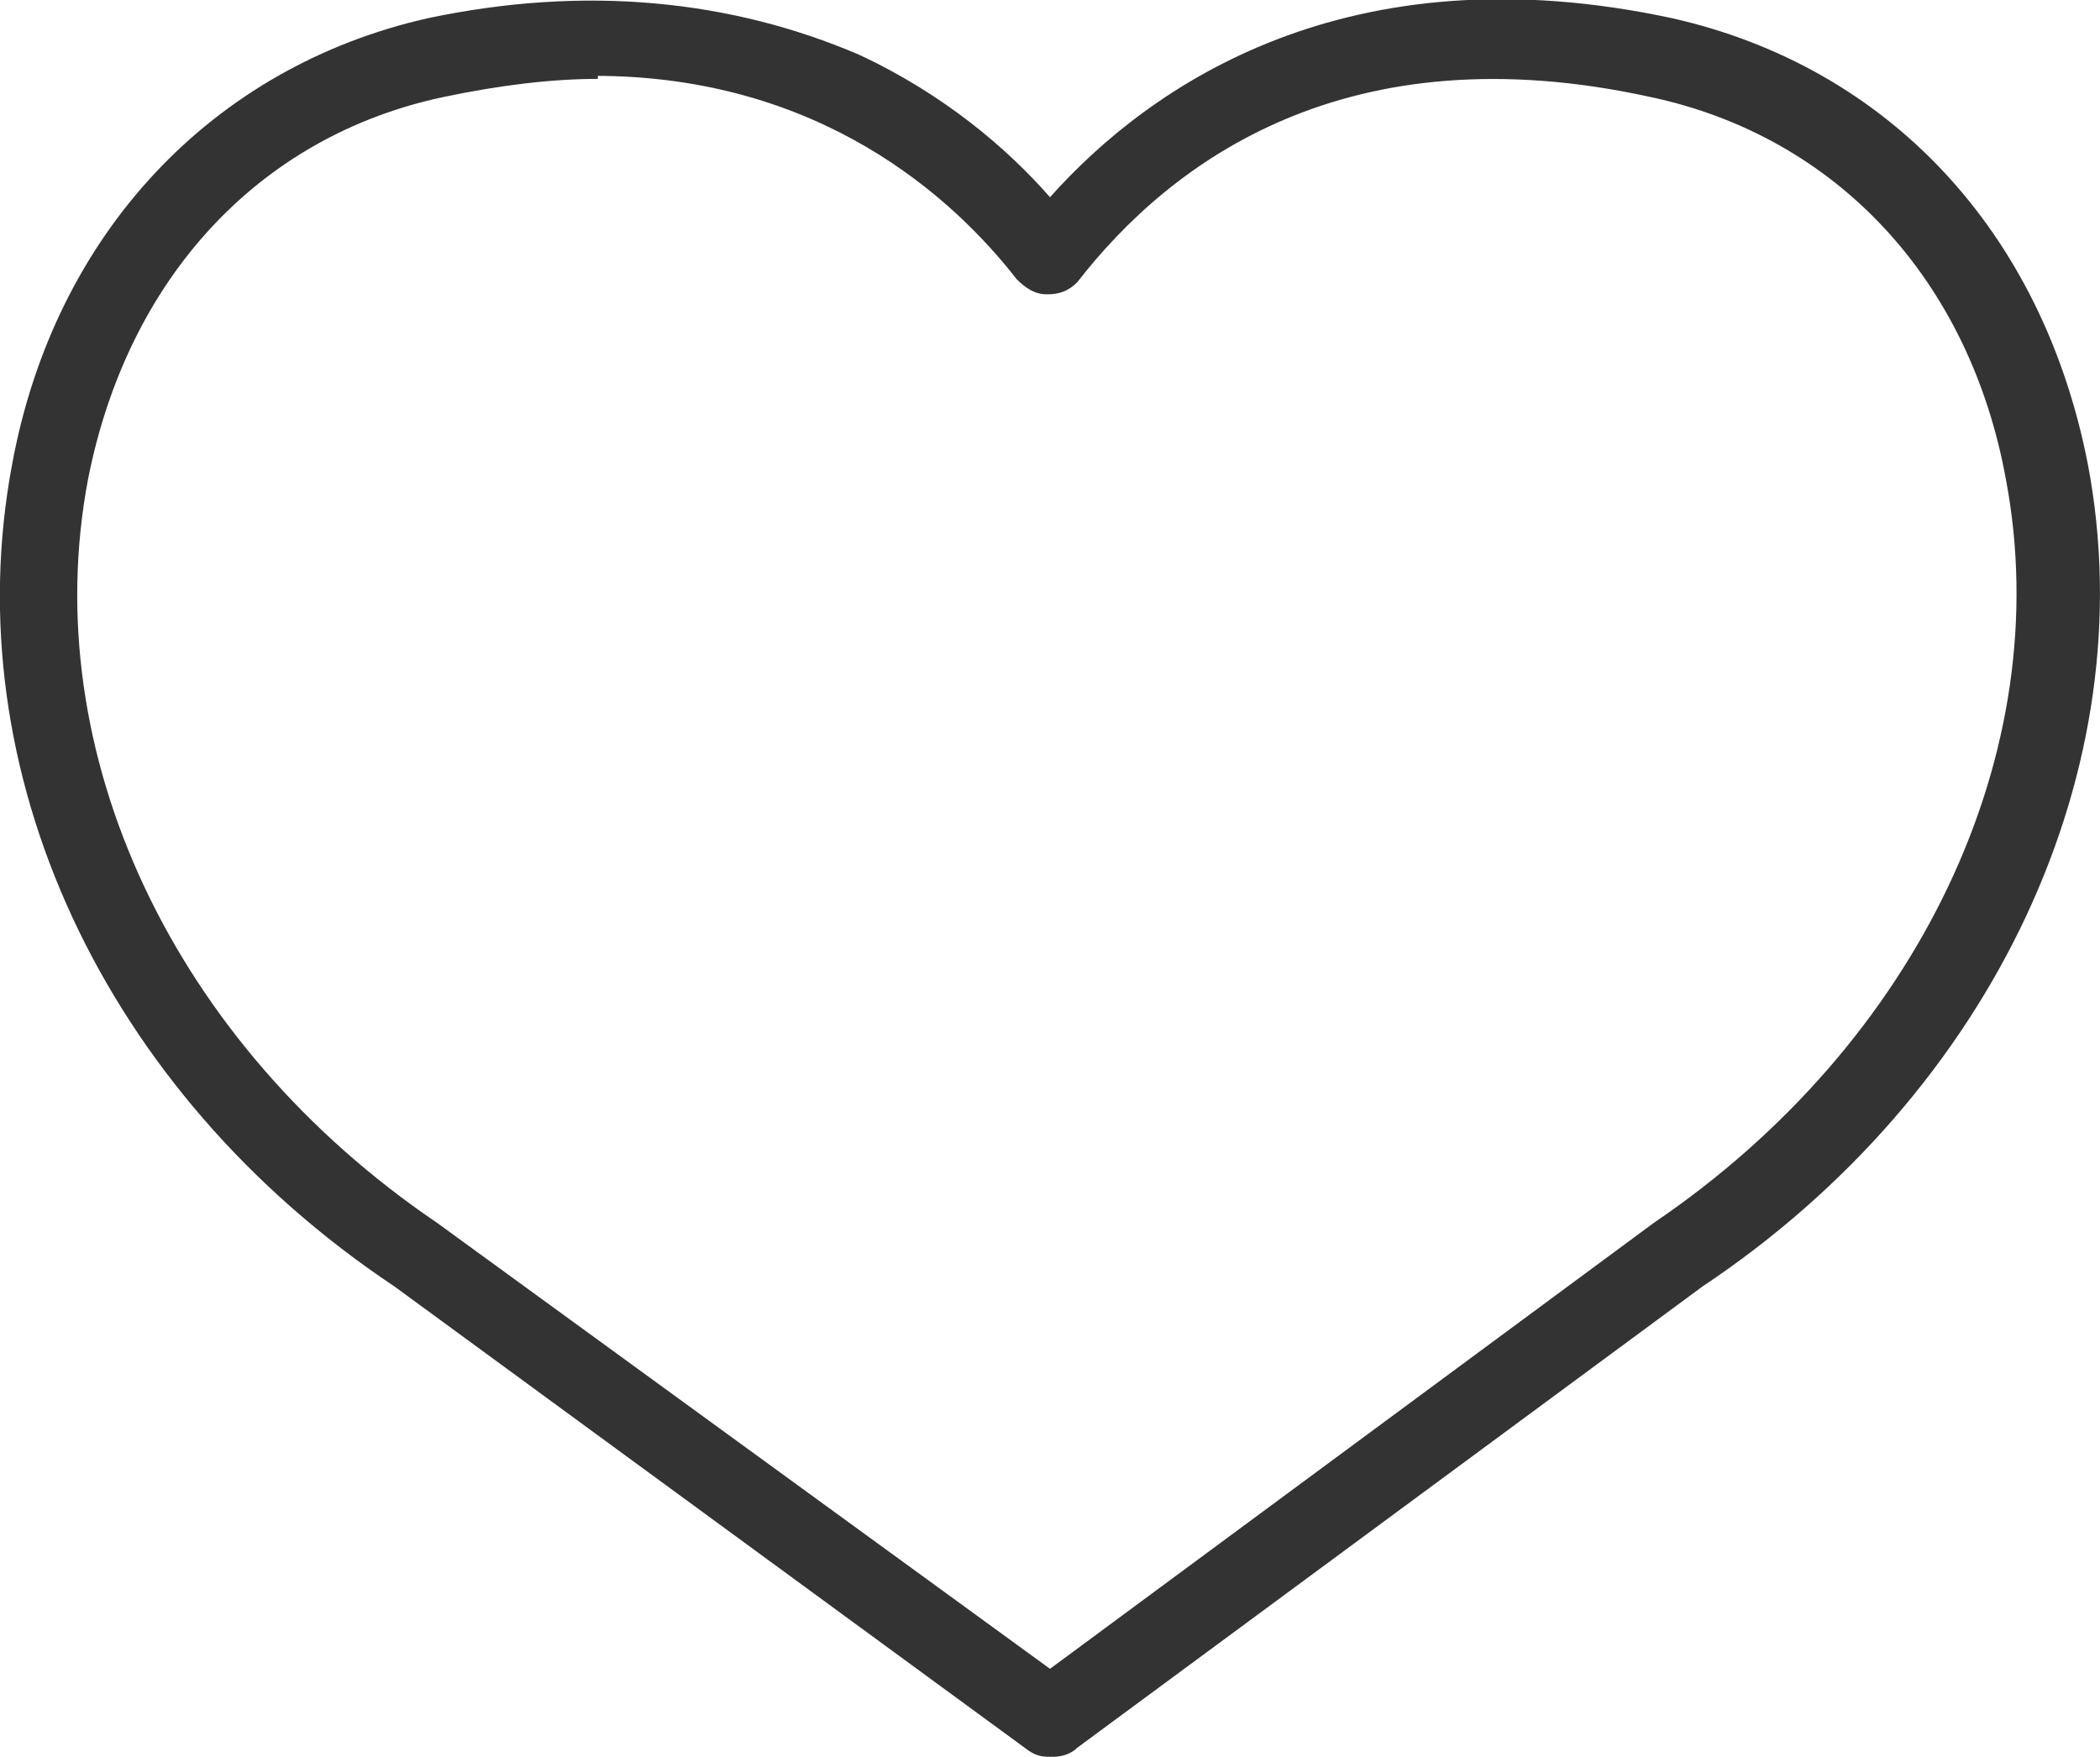 <?xml version="1.0" encoding="UTF-8"?> <svg xmlns="http://www.w3.org/2000/svg" id="Layer_1" data-name="Layer 1" version="1.1" viewBox="0 0 69.2 57.9"><defs><style> .cls-1 { fill: #333; stroke-width: 0px; } </style></defs><path class="cls-1" d="M34.7,57.9c-.3,0-.5,0-.8-.2l-20.9-15.3C3.4,36-1.5,25.4.4,15.3,1.8,7.7,7,2.2,14.1.6,19.3-.5,24.1,0,28.3,1.8c2.8,1.3,4.9,3.1,6.3,4.7,3.3-3.7,9.8-8.2,20.5-5.9,7.1,1.6,12.2,7,13.7,14.7,1.9,10-3.1,20.7-12.7,27.1l-20.6,15.2c-.2.2-.5.3-.8.3ZM19.7,2.6c-1.5,0-3.2.2-5.1.6-6.1,1.3-10.4,6-11.7,12.6-1.7,9,2.8,18.6,11.5,24.5h0l20.2,14.7,19.9-14.7h0c8.7-5.9,13.3-15.5,11.6-24.5-1.2-6.6-5.6-11.3-11.7-12.6-10-2.2-15.8,2.1-18.9,6.1h0c-.3.3-.6.4-1,.4s-.7-.2-1-.5c-2.1-2.7-6.5-6.7-13.9-6.7,0,0,.1,0,.1,0Z"></path></svg> 